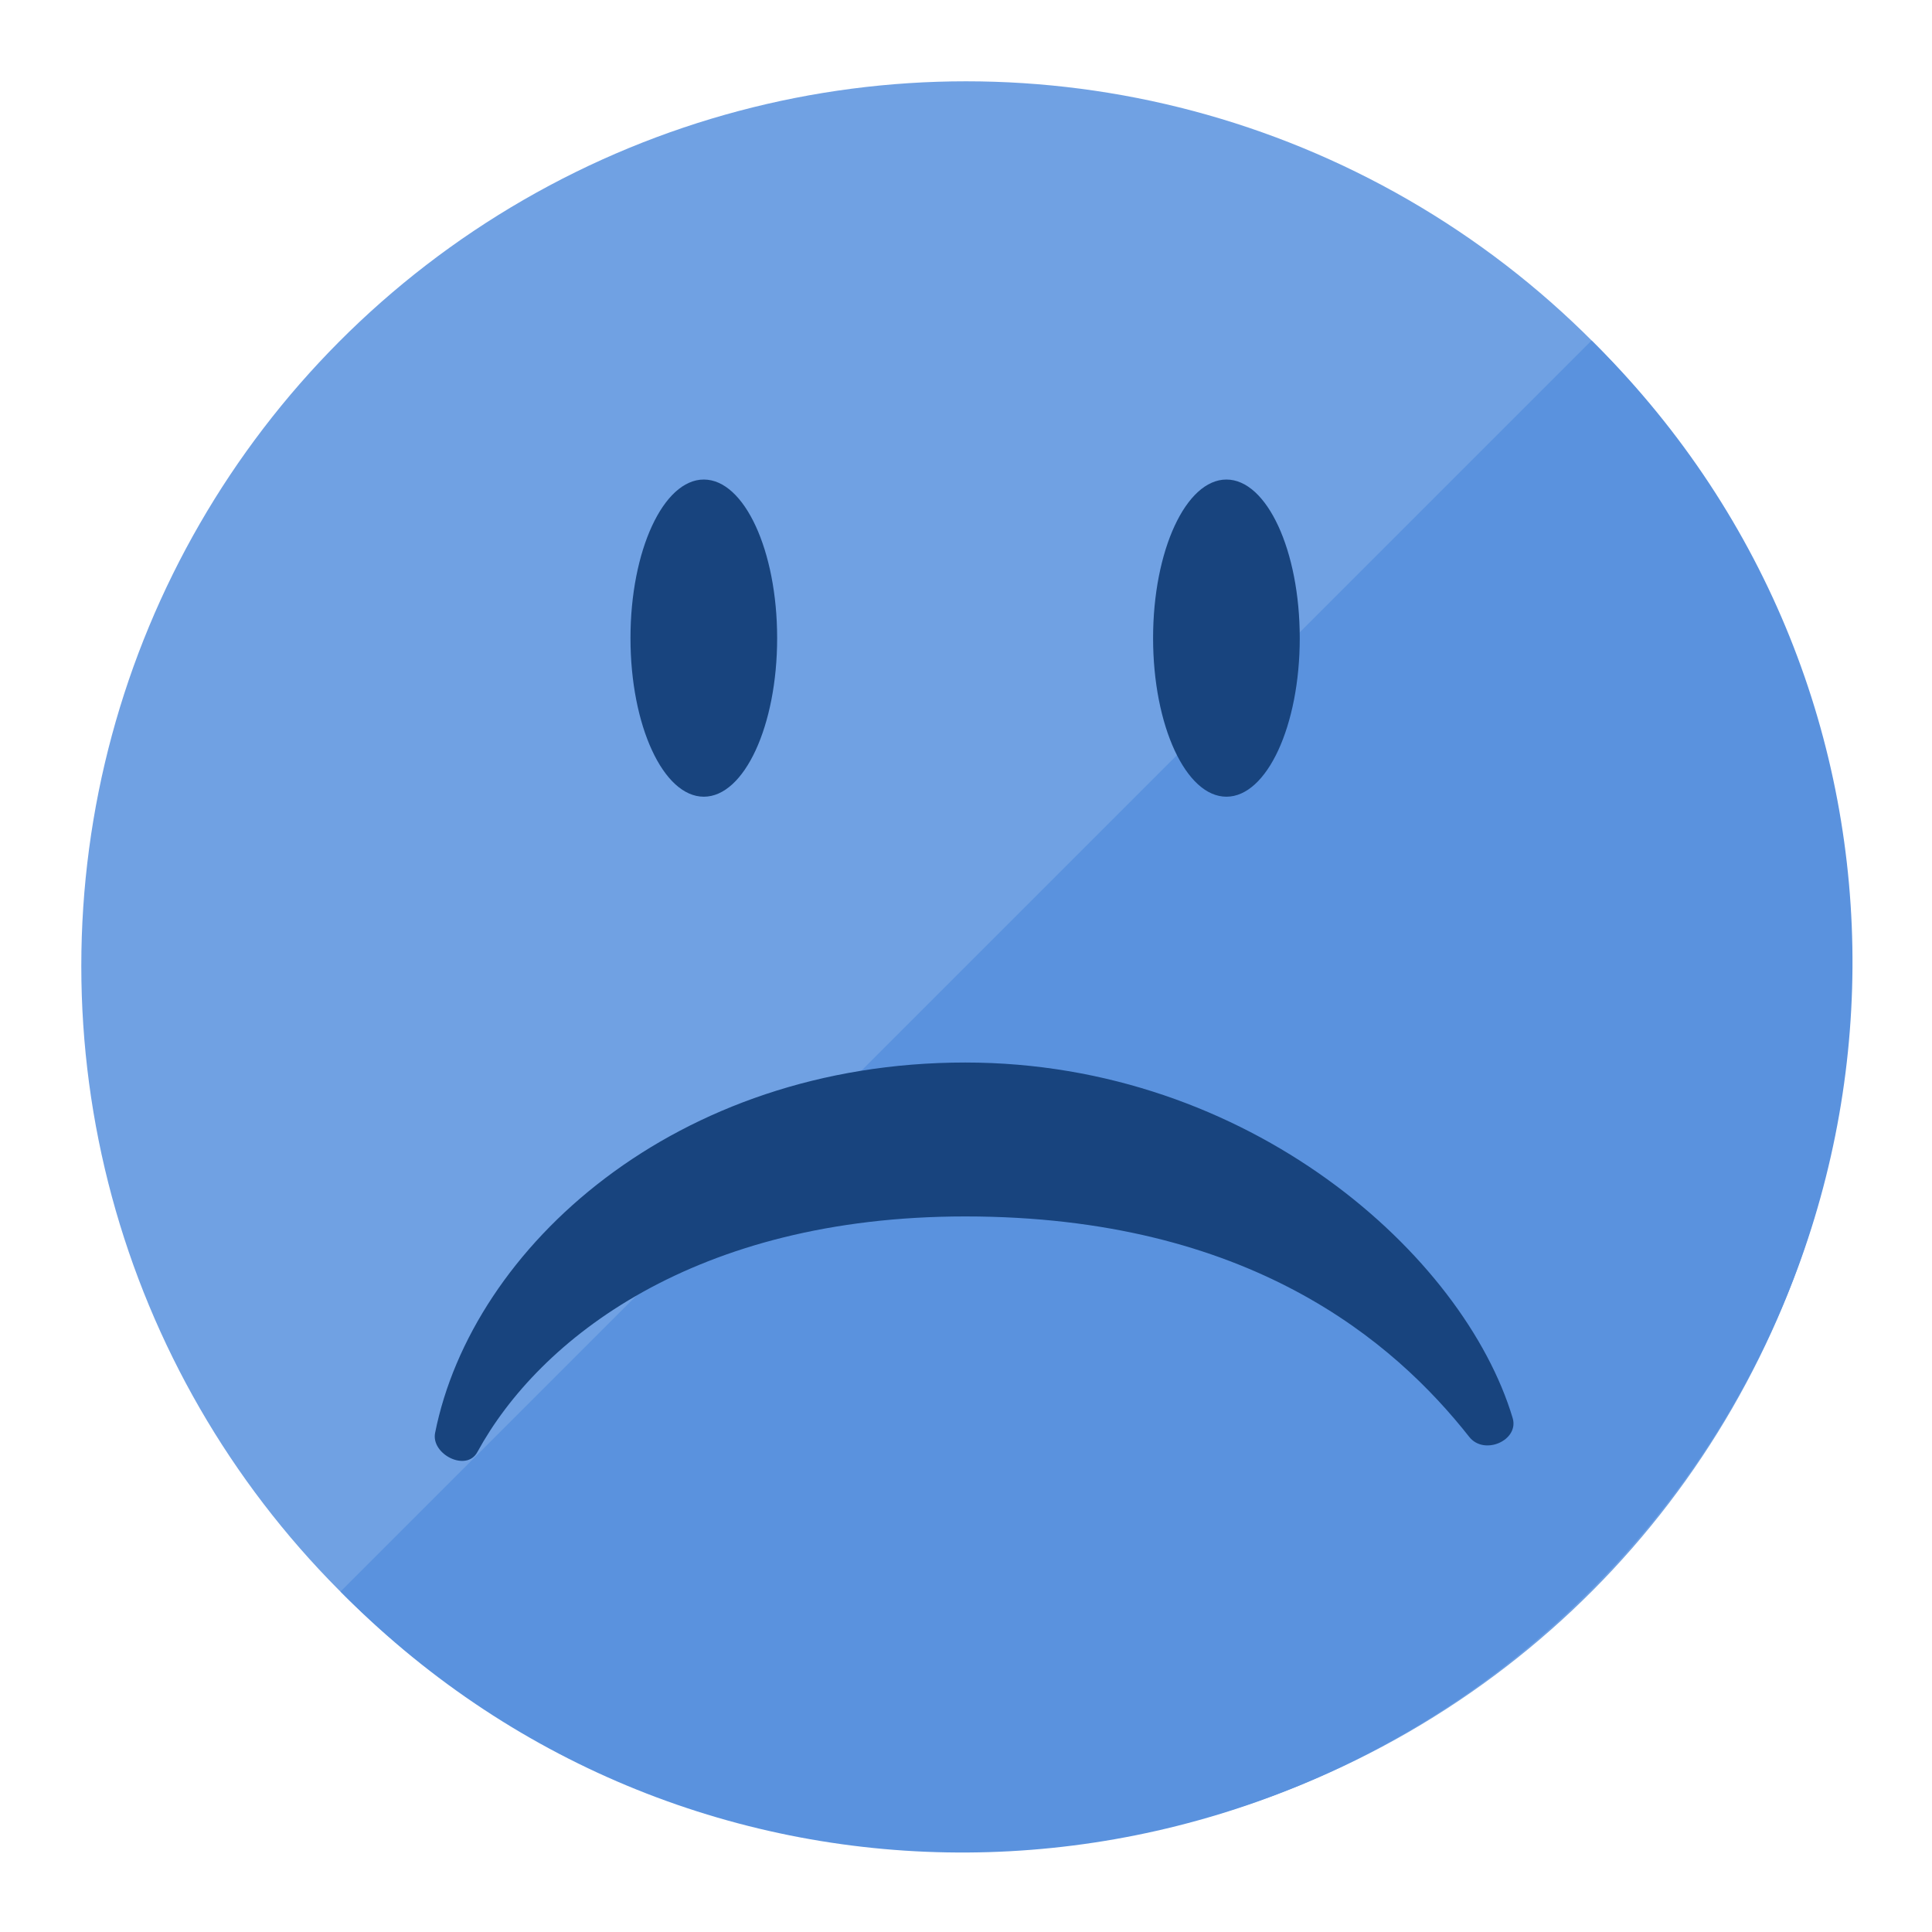 <?xml version="1.0" encoding="UTF-8"?>
<!DOCTYPE svg PUBLIC "-//W3C//DTD SVG 1.1//EN" "http://www.w3.org/Graphics/SVG/1.1/DTD/svg11.dtd">
<svg version="1.1" id="Layer_1" xmlns="http://www.w3.org/2000/svg" xmlns:xlink="http://www.w3.org/1999/xlink" x="0px" y="0px" width="24px" height="24px" viewBox="0 0 24 24" enable-background="new 0 0 24 24" xml:space="preserve">
  <g id="icon">
    <circle cx="12" cy="12" r="10.99" fill="#70A1E3"/>
    <path d="M19.829,4.287c-0.015,-0.015,0.012,0.013,-0.058,-0.057l-15.541,15.541c0.071,0.071,0.042,0.043,0.057,0.058c4.292,4.292,11.18,4.221,15.471,-0.071S24.121,8.579,19.829,4.287z" fill="#5A92DE"/>
    <path d="M15.235,5.957c0.503,0,0.911,0.882,0.911,1.97s-0.408,1.97,-0.911,1.97c-0.503,0,-0.911,-0.882,-0.911,-1.97S14.732,5.957,15.235,5.957zM8.743,5.957c0.503,0,0.911,0.882,0.911,1.97s-0.408,1.97,-0.911,1.97c-0.503,0,-0.911,-0.882,-0.911,-1.97S8.241,5.957,8.743,5.957z" fill-rule="evenodd" fill="#18447E"/>
    <path d="M11.991,15.111c3.53,0,5.33,1.558,6.26,2.738c0.186,0.237,0.622,0.043,0.54,-0.233c-0.605,-2.021,-3.269,-4.417,-6.8,-4.417c-3.599,0,-6.126,2.292,-6.586,4.601c-0.053,0.265,0.389,0.49,0.525,0.238C6.695,16.634,8.633,15.111,11.991,15.111z" fill-rule="evenodd" fill="#18447E"/>
  </g>
</svg>
